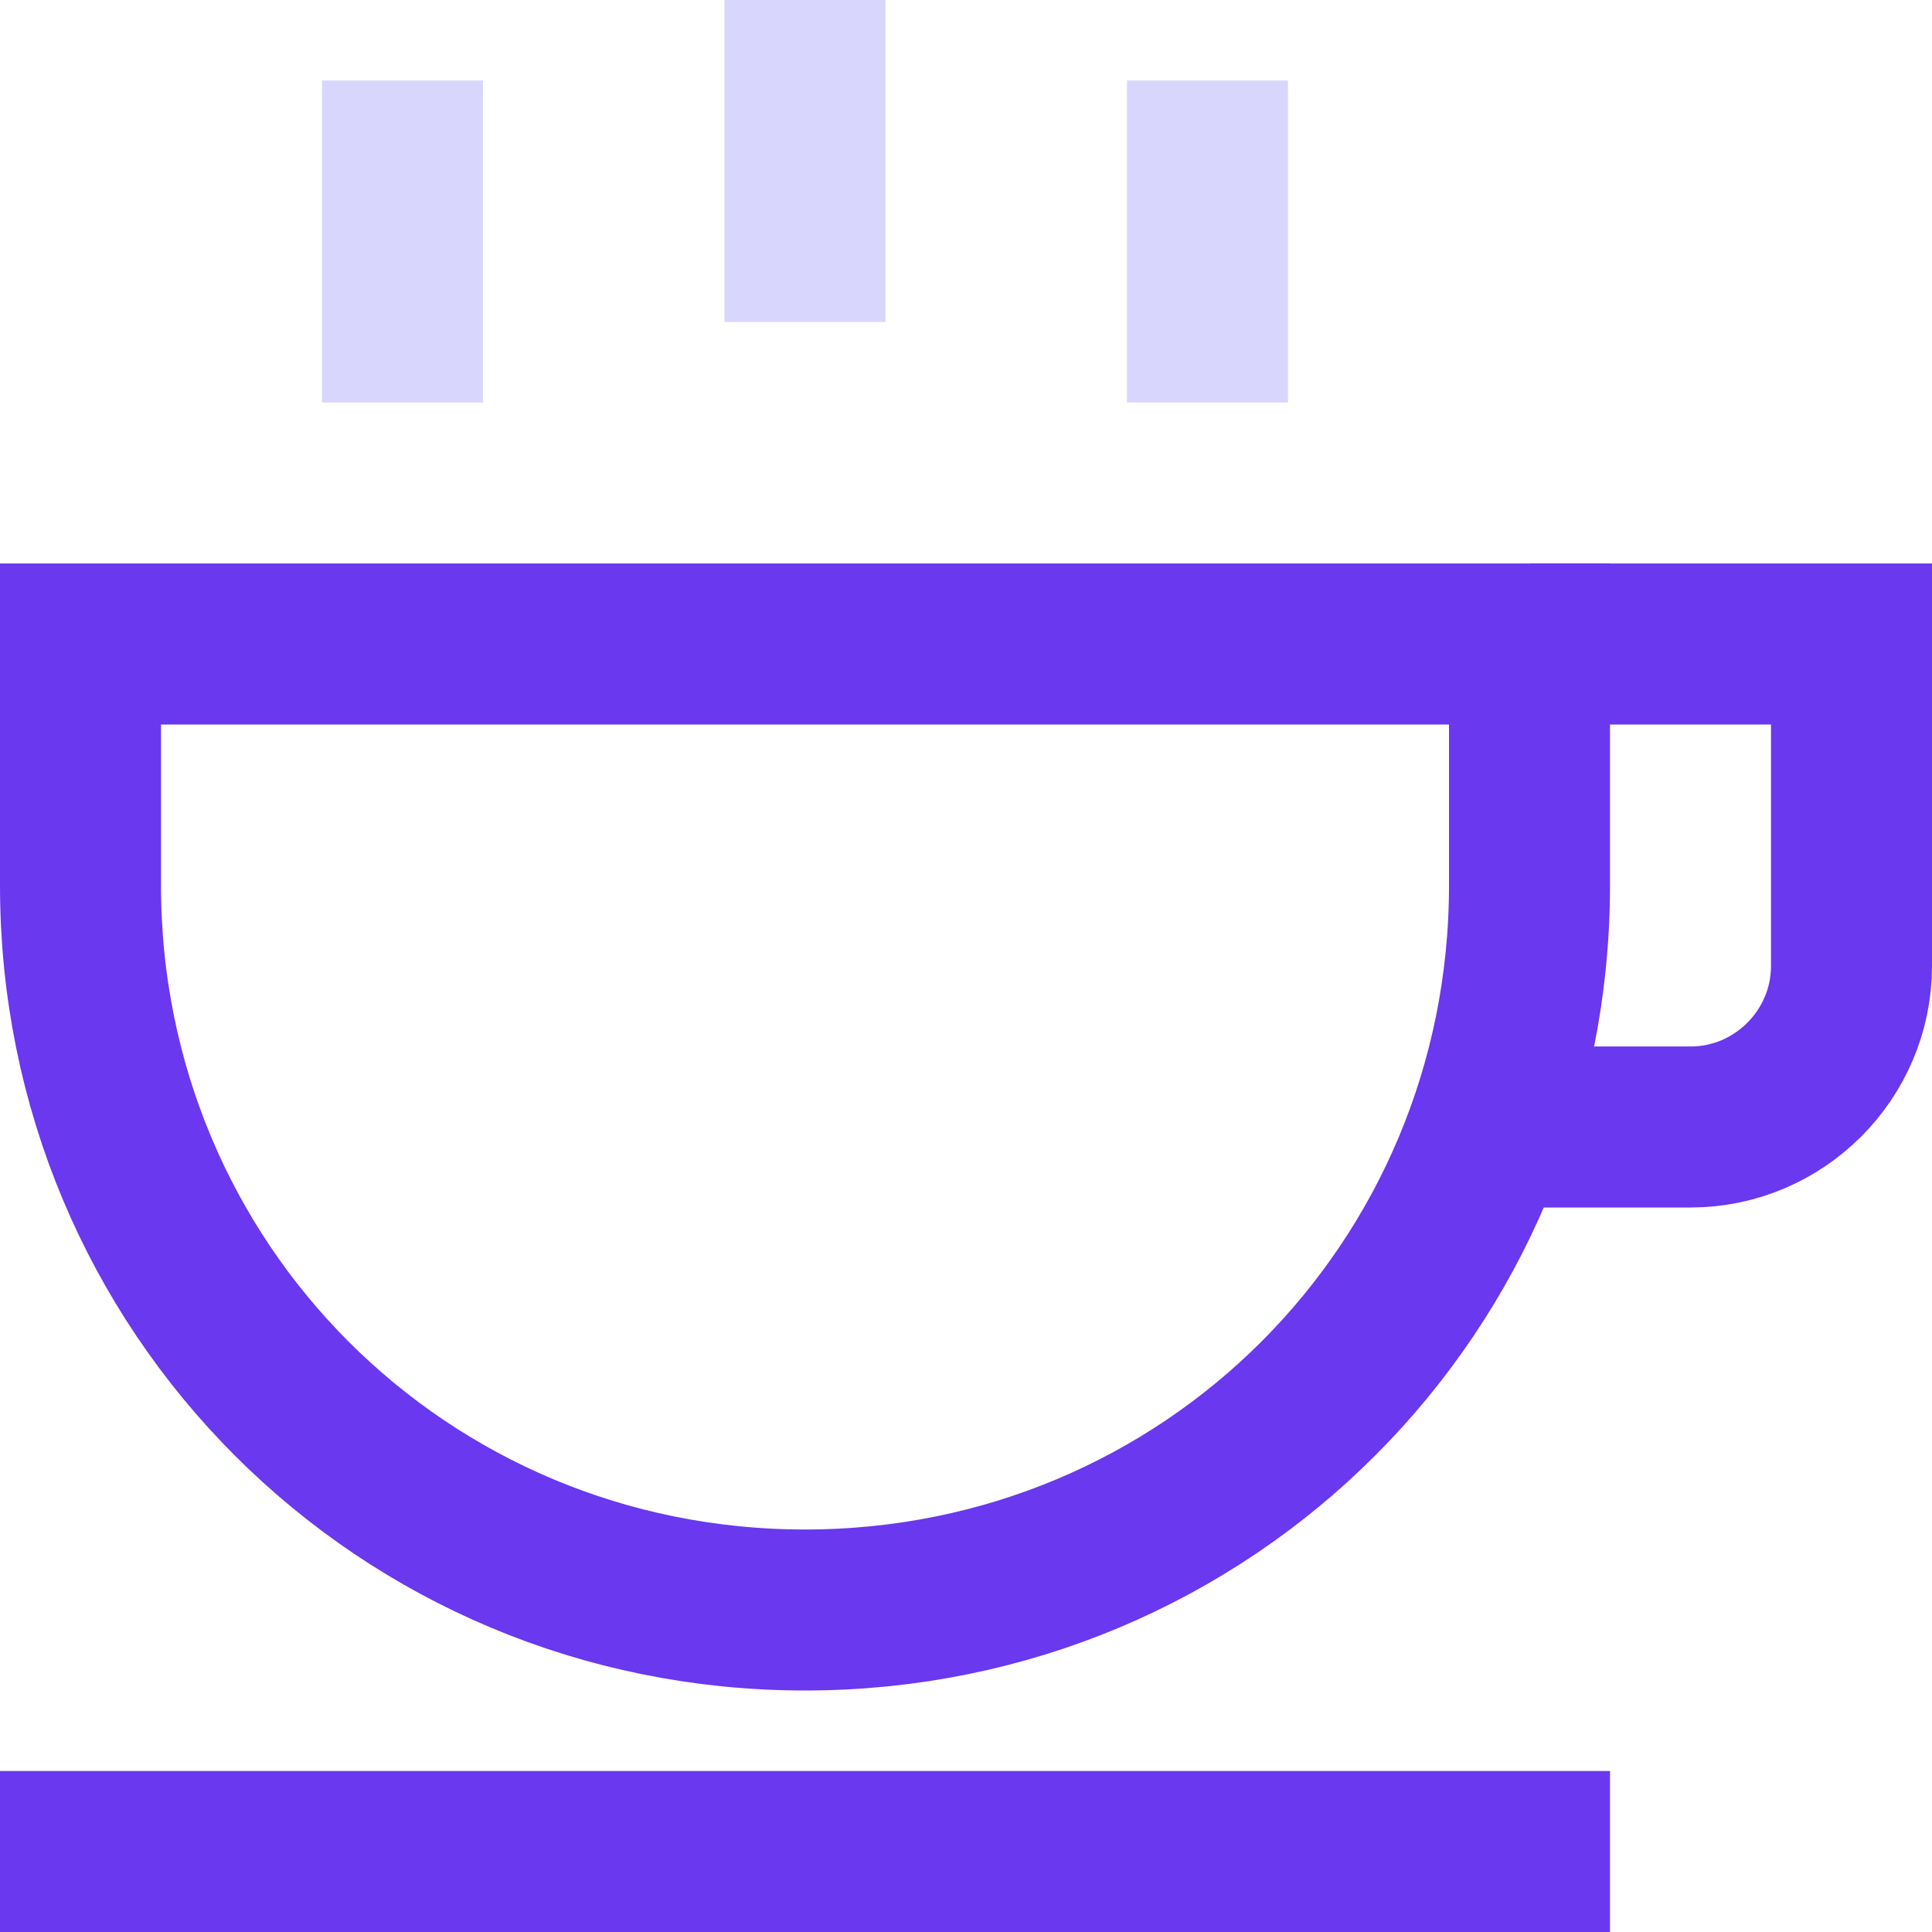 <?xml version="1.0" encoding="UTF-8"?>
<svg xmlns="http://www.w3.org/2000/svg" width="24" height="24" viewBox="0 0 24 24" fill="none">
  <g clip-path="url(#clip0_6627_5974)">
    <path d="M10 1V3" stroke="#D9D6FE" stroke-width="2" stroke-miterlimit="10" stroke-linecap="square"></path>
    <path d="M5 2V4" stroke="#D9D6FE" stroke-width="2" stroke-miterlimit="10" stroke-linecap="square"></path>
    <path d="M15 2V4" stroke="#D9D6FE" stroke-width="2" stroke-miterlimit="10" stroke-linecap="square"></path>
    <path d="M19 8H23V12C23 13.1 22.1 14 21 14H18.5" stroke="#6938EF" stroke-width="2" stroke-miterlimit="10"></path>
    <path d="M10 20C5 20 1 16 1 11V8H19V11C19 16 15 20 10 20Z" stroke="#6938EF" stroke-width="2" stroke-miterlimit="10" stroke-linecap="square"></path>
    <path d="M1 23H19" stroke="#6938EF" stroke-width="2" stroke-miterlimit="10" stroke-linecap="square"></path>
  </g>
  <defs>
    <clipPath id="clip0_6627_5974">
      <rect width="24" height="24" fill="white"></rect>
    </clipPath>
  </defs>
</svg>
